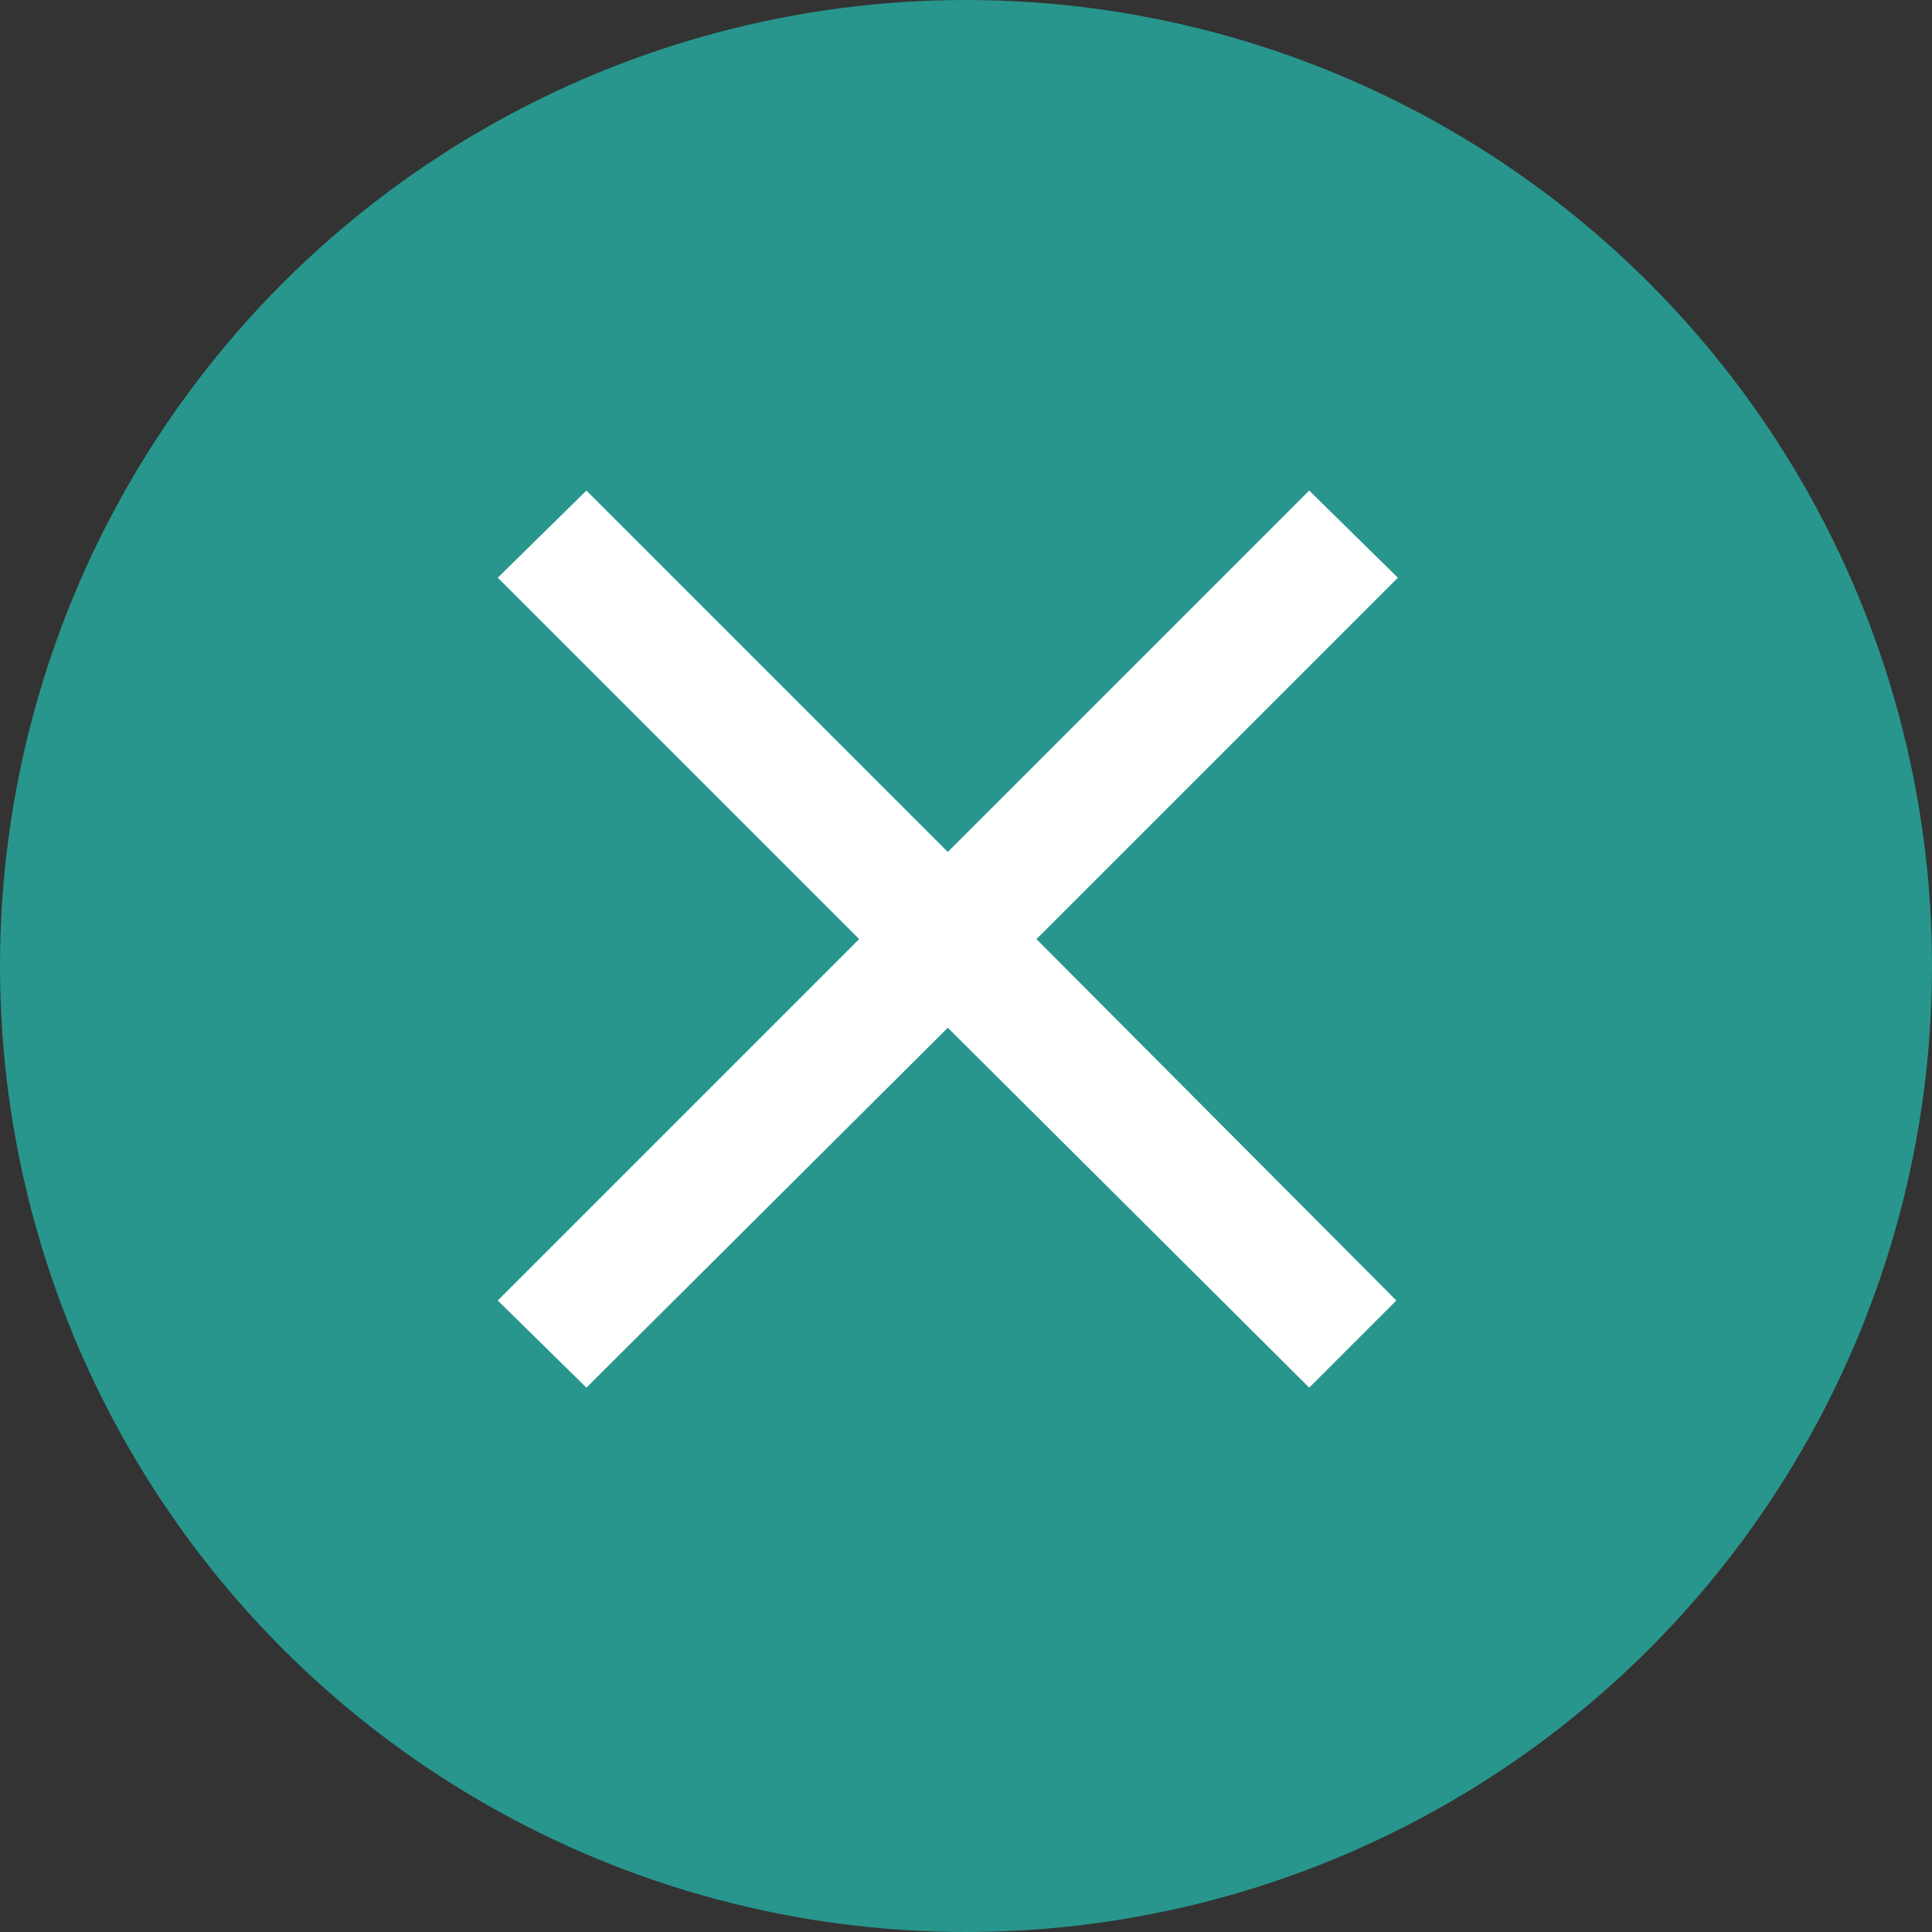 <?xml version="1.0" encoding="UTF-8"?><svg id="_レイヤー_2" xmlns="http://www.w3.org/2000/svg" width="51" height="51" viewBox="0 0 51 51"><rect x="0" y="0" width="51" height="51" fill="#333333" stroke="none"/><defs><style>.cls-1{fill:#fff;}.cls-2{fill:#28968c;}</style></defs><g id="_レイヤー_1-2"><circle class="cls-2" cx="25.5" cy="25.5" r="25.5"/><path class="cls-1" d="M15.48,36.63l-2.34-2.3,9.54-9.54L13.14,15.25l2.34-2.3,9.54,9.54,9.54-9.54,2.34,2.3-9.54,9.54,9.5,9.54-2.3,2.3-9.54-9.5-9.54,9.5Z"/></g></svg>